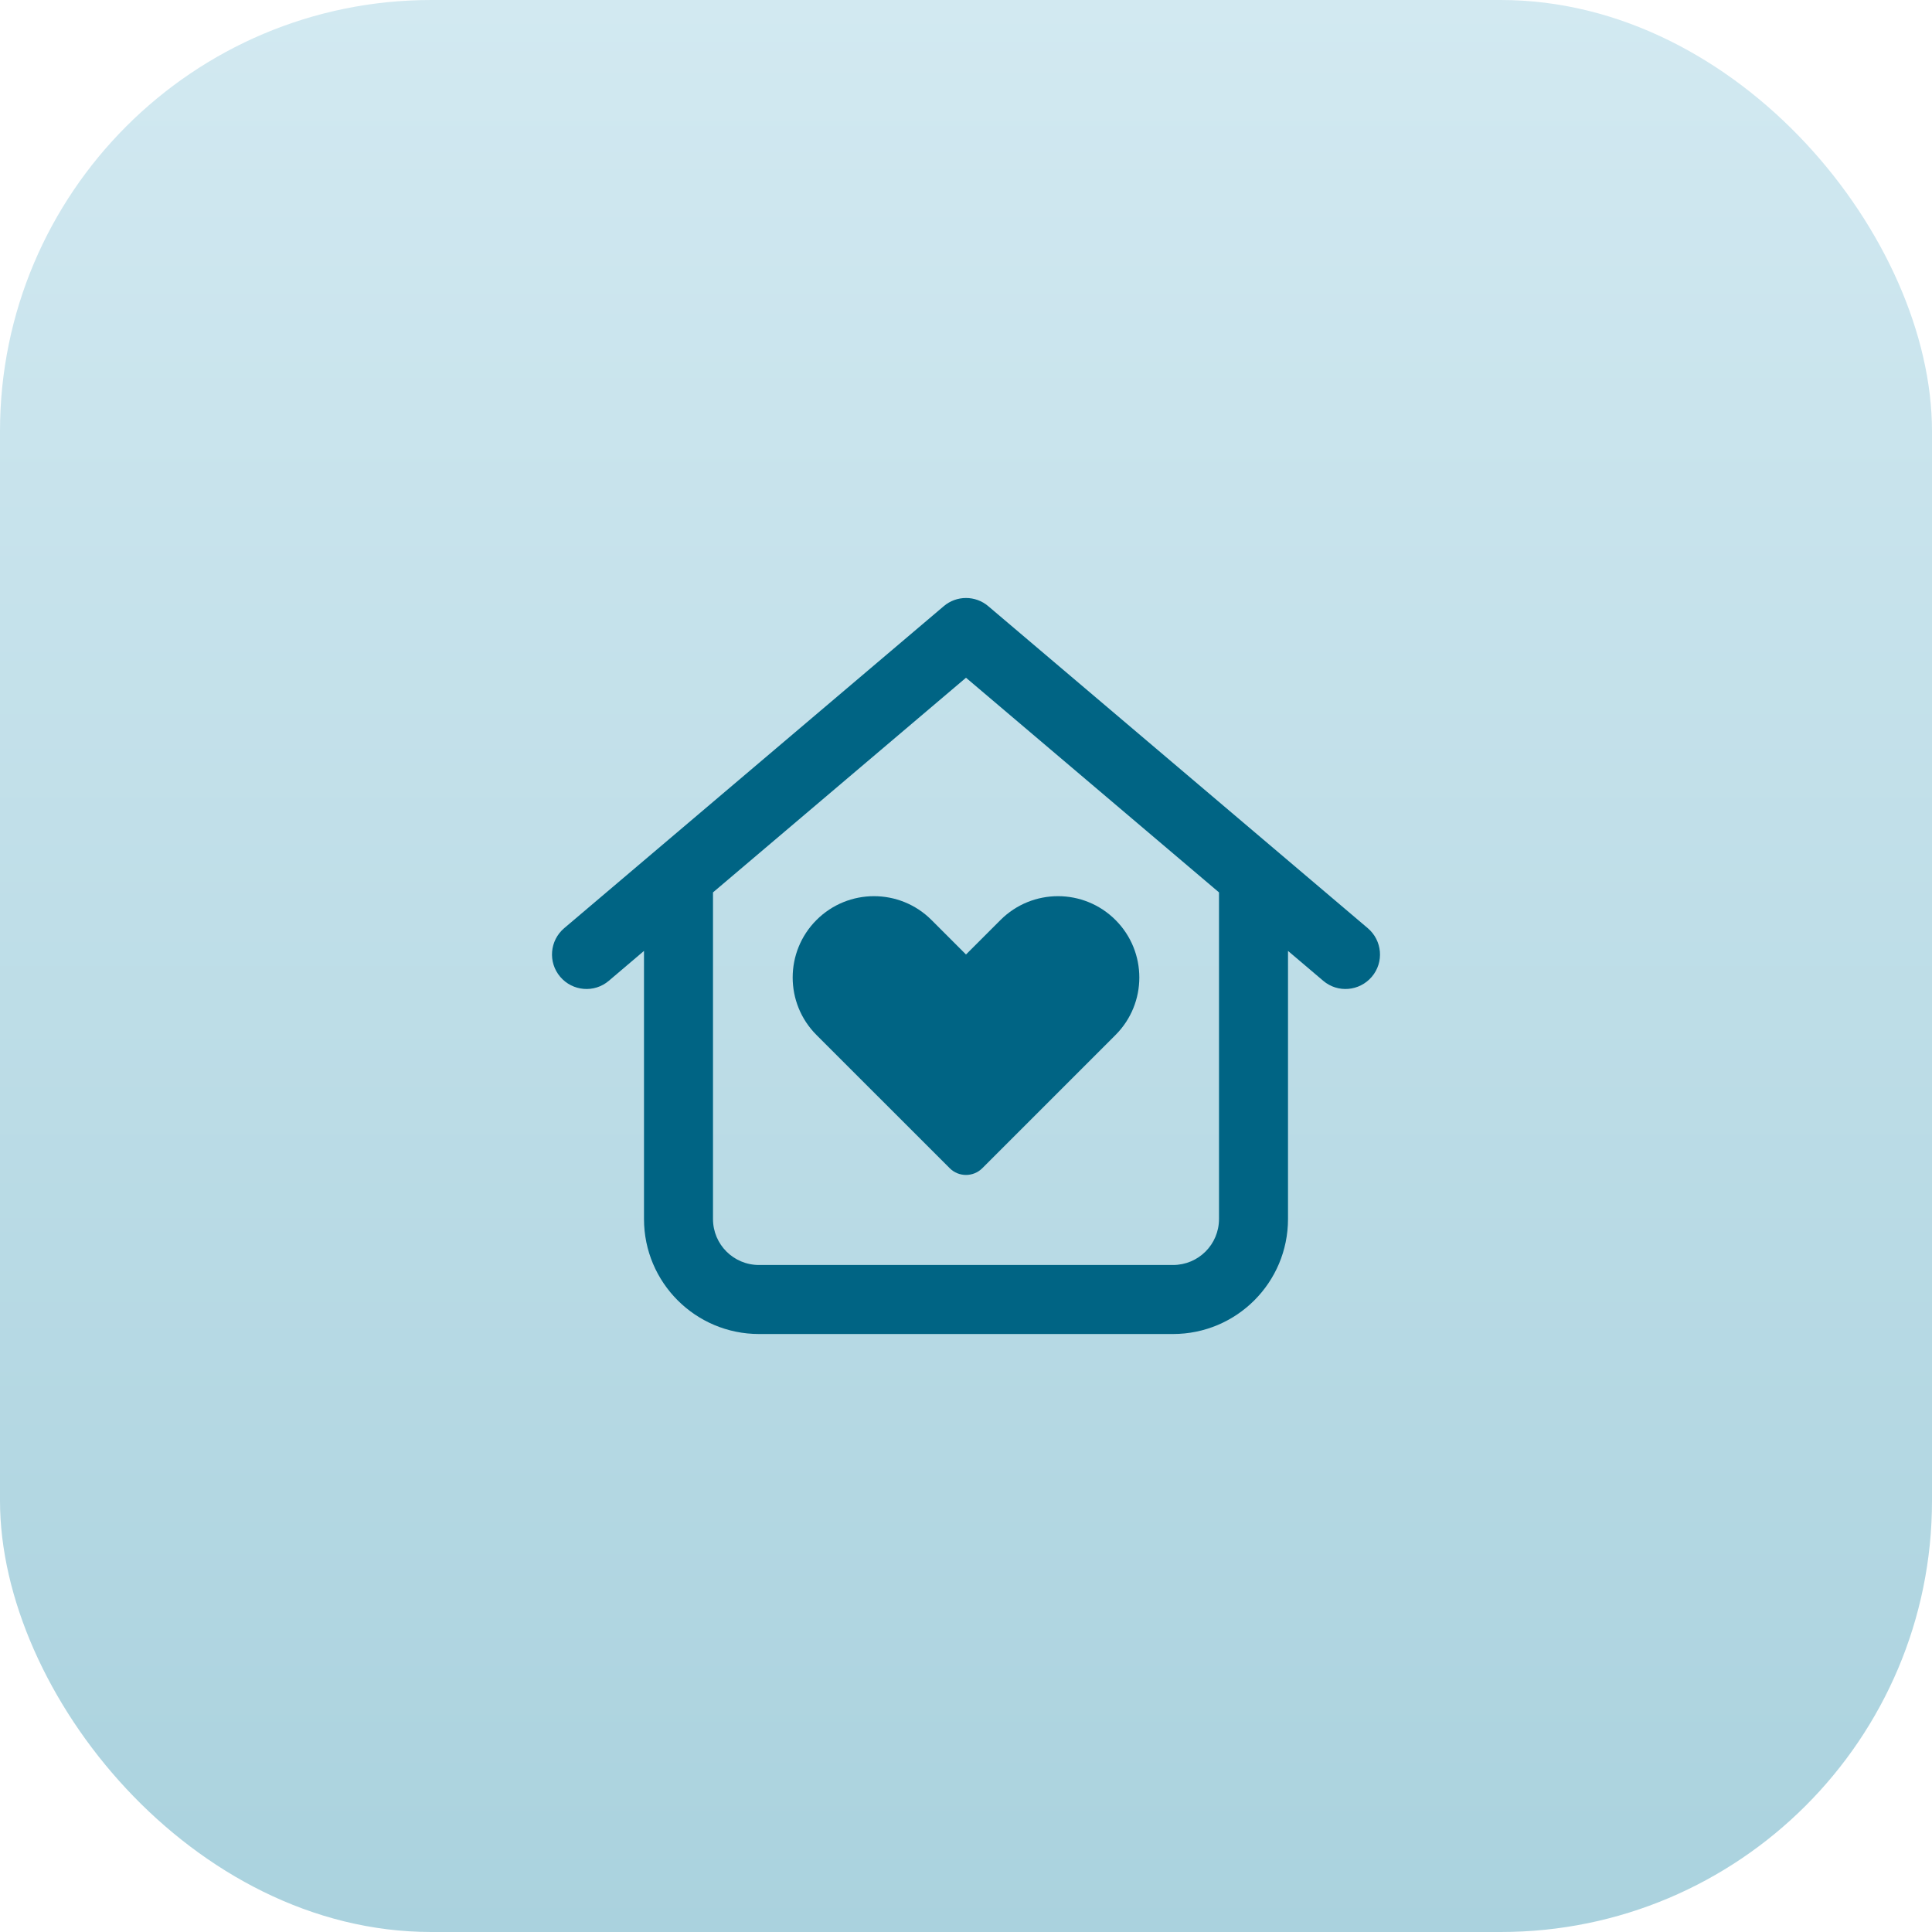 <svg width="112" height="112" viewBox="0 0 112 112" fill="none" xmlns="http://www.w3.org/2000/svg">
<rect width="112" height="112" rx="25" fill="url(#paint0_linear_246_365)"/>
<path d="M55.059 67.725L47.333 60C45.492 58.158 45.492 55.175 47.333 53.333C49.175 51.492 52.158 51.492 54 53.333L56 55.333L58 53.333C59.842 51.492 62.825 51.492 64.667 53.333C66.508 55.175 66.508 58.158 64.667 60L56.942 67.725C56.425 68.242 55.575 68.242 55.059 67.725ZM79.292 53.808C80.134 54.525 80.242 55.783 79.525 56.625C78.809 57.467 77.55 57.575 76.709 56.858L74.667 55.125V70.667C74.667 74.35 71.684 77.334 68 77.334H44C40.318 77.334 37.333 74.35 37.333 70.667V55.125L35.294 56.858C34.452 57.575 33.19 57.467 32.475 56.625C31.76 55.783 31.864 54.525 32.706 53.808L54.709 35.142C55.45 34.508 56.55 34.508 57.292 35.142L79.292 53.808ZM44 73.333H68C69.475 73.333 70.667 72.142 70.667 70.667V51.733L56 39.289L41.333 51.733V70.667C41.333 72.142 42.525 73.333 44 73.333Z" fill="#006484"/>
<defs>
<linearGradient id="paint0_linear_246_365" x1="56" y1="0" x2="56" y2="112" gradientUnits="userSpaceOnUse">
<stop stop-color="#D2E9F1"/>
<stop offset="1" stop-color="#AAD2DE"/>
</linearGradient>
</defs>
</svg>
